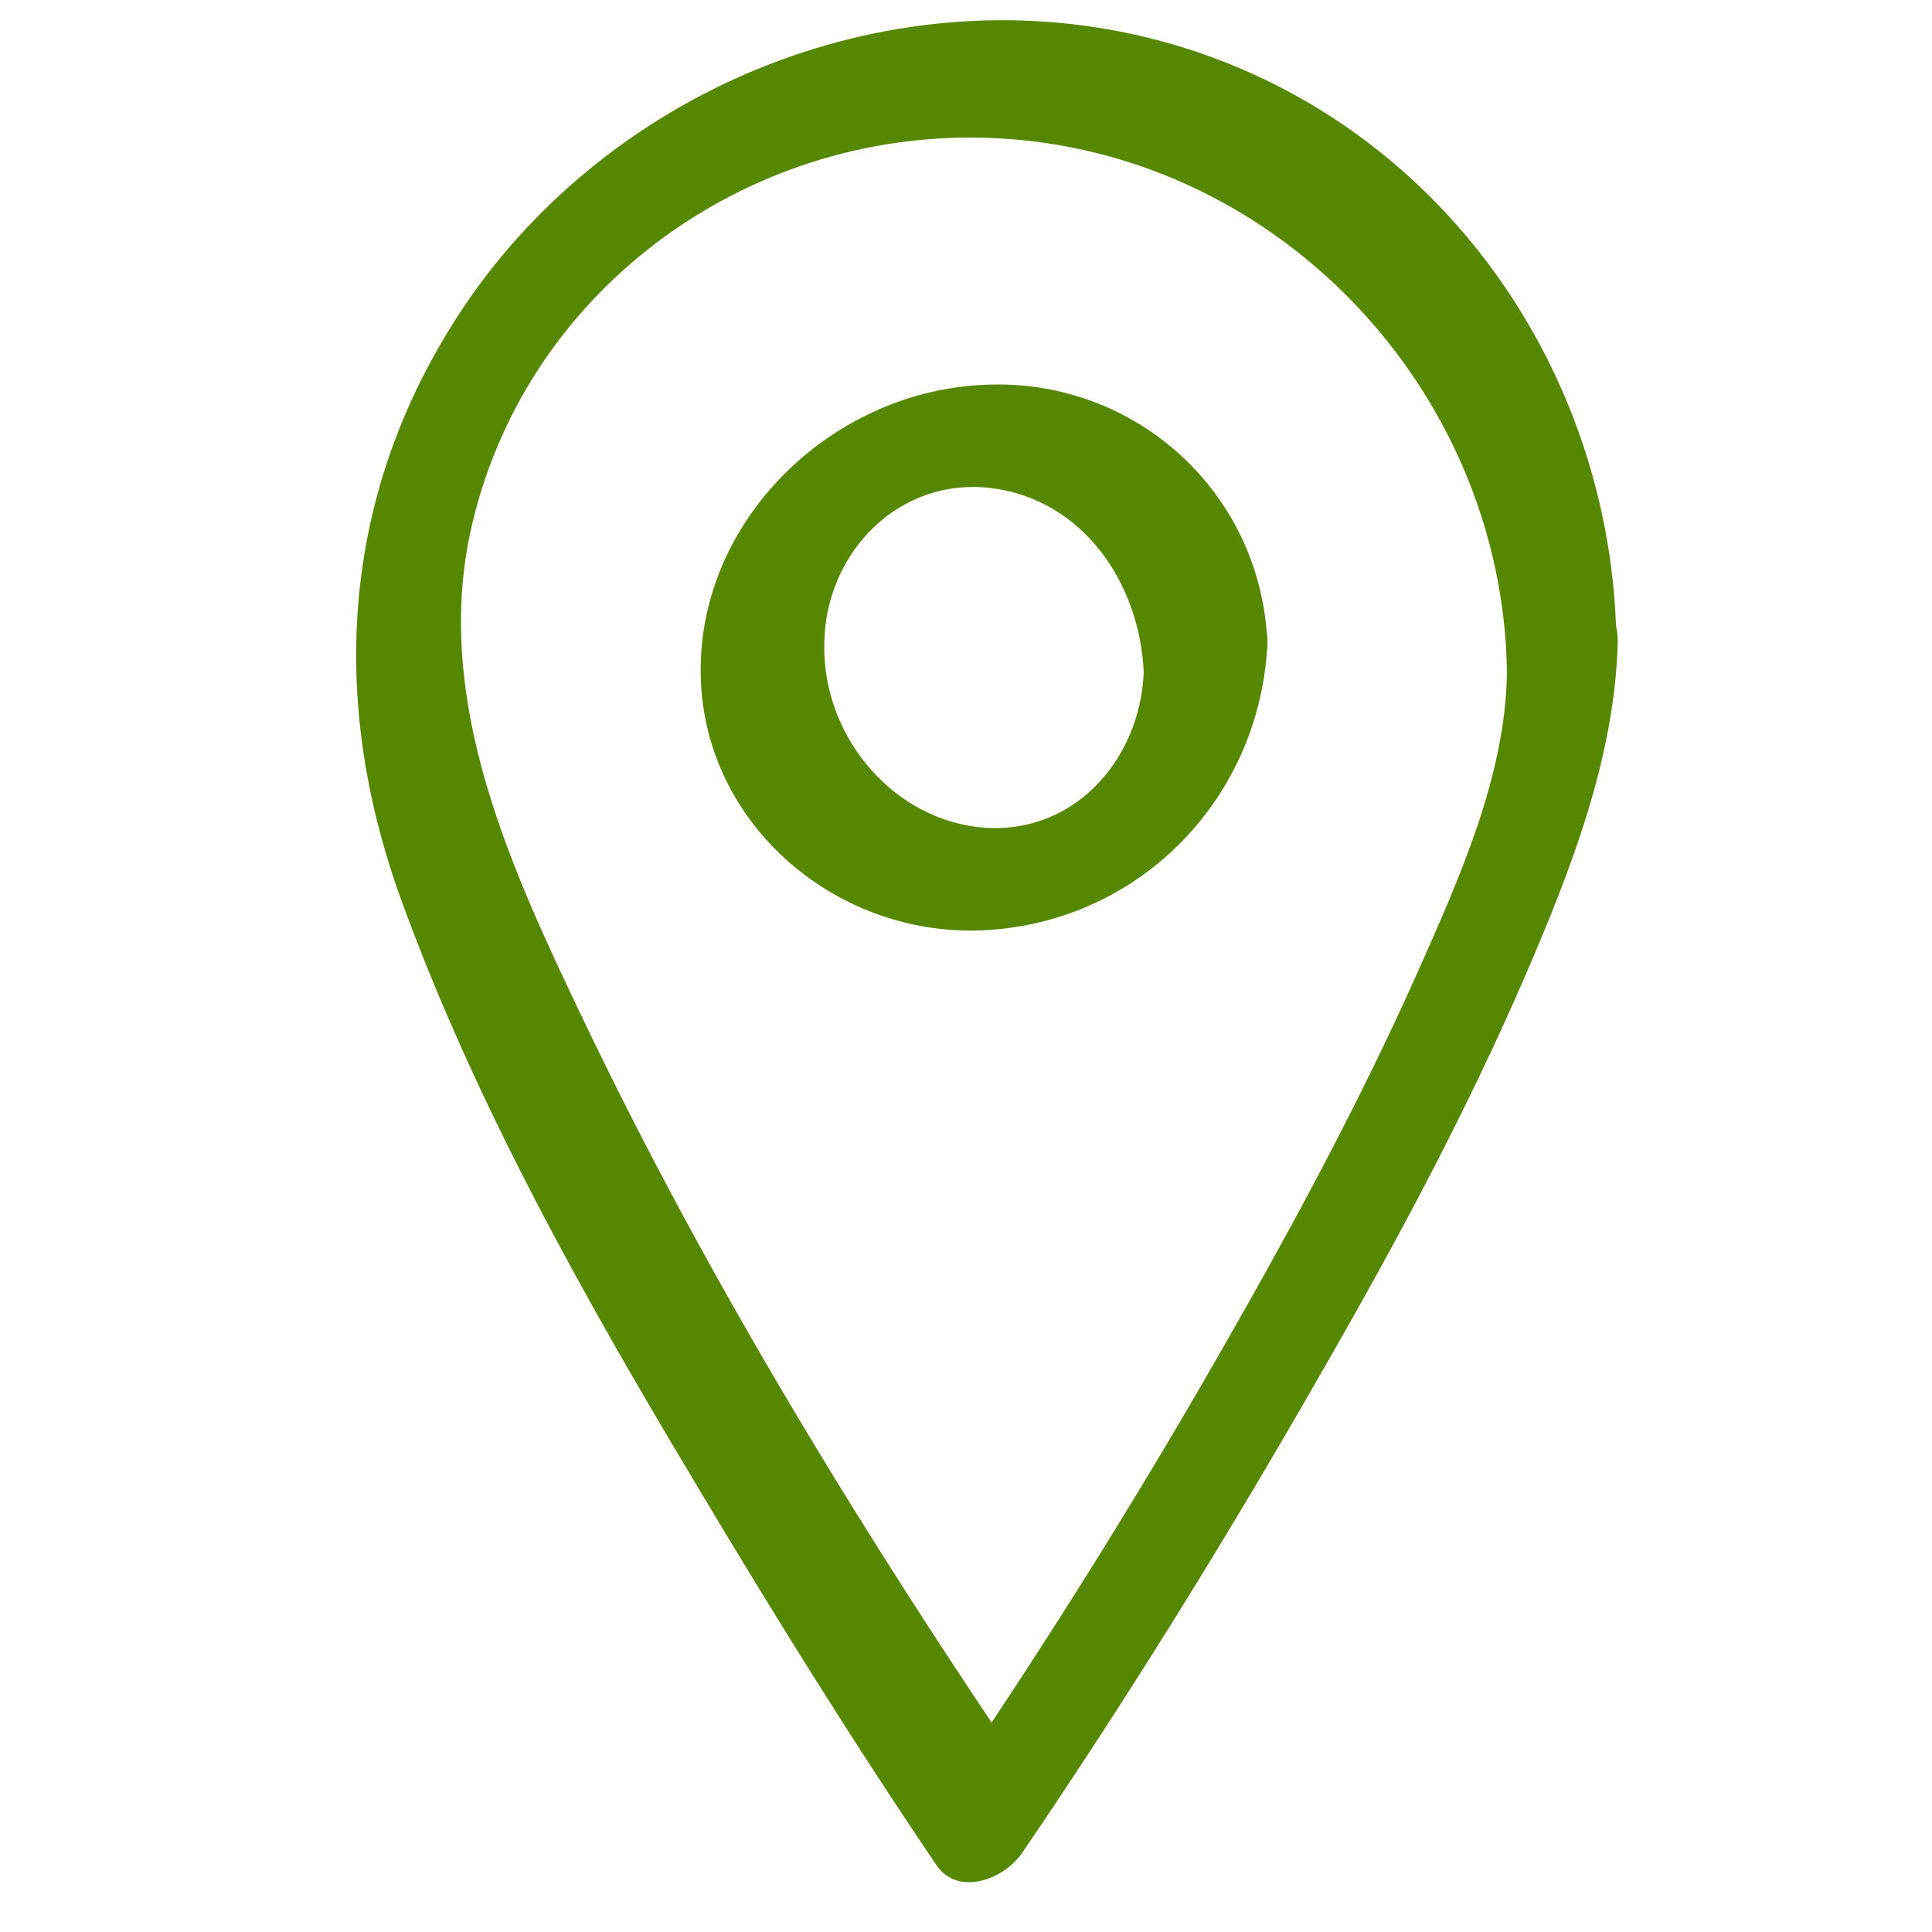 <?xml version="1.0" encoding="UTF-8"?> <svg xmlns="http://www.w3.org/2000/svg" xmlns:xlink="http://www.w3.org/1999/xlink" id="Слой_1" x="0px" y="0px" viewBox="0 0 150 150" style="enable-background:new 0 0 150 150;" xml:space="preserve"> <style type="text/css"> .st0{fill:#568700;} .st1{fill:none;stroke:#568700;stroke-miterlimit:10;} </style> <g> <g> <path class="st0" d="M117,52.2c-0.1,8-3.7,16-6.9,23.2c-4.5,10.1-9.8,19.9-15.3,29.5c-6.7,11.7-13.9,23.2-21.5,34.3 c2.2-0.3,4.5-0.6,6.7-1c-12.8-18.8-24.9-38.5-34.7-59c-5.6-11.7-11.6-24.6-8.8-37.8c4-18.6,21.2-31.3,40.1-30.7 C98.9,11.4,116.7,30.2,117,52.2c0.1,6.2,8.6,2.4,8.5-2.4C125.2,29,112.1,10,91.9,3.7C71.7-2.6,49.3,5.5,37,22.4 C26.6,36.9,25.2,53.6,31.2,70c5.8,15.9,14.3,31,23,45.5c5.9,9.9,12,19.7,18.5,29.3c1.7,2.5,5.3,1.1,6.7-1 c8.3-12.2,16.1-24.8,23.4-37.6c5.7-9.9,11.1-20,15.6-30.4c3.5-8.1,7-17,7.2-26C125.6,43.6,117.1,47.4,117,52.2z"></path> </g> </g> <g> <g> <path class="st0" d="M88.8,52.2c-0.3,7-5.7,12.9-13,12c-6.9-0.9-12-7.4-11.8-14.3c0.1-7,5.8-12.9,13-12 C84.1,38.8,88.5,45.3,88.8,52.2c0.2,5.3,9.8,2.5,9.6-2.3c-0.5-11.9-10.6-20.8-22.4-20c-11.6,0.7-21.7,10.5-21.6,22.3 c0.1,11.9,10.8,20.8,22.4,20c12-0.8,21.1-10.5,21.6-22.3C98.6,44.7,89,47.4,88.8,52.2z"></path> </g> </g> </svg> 